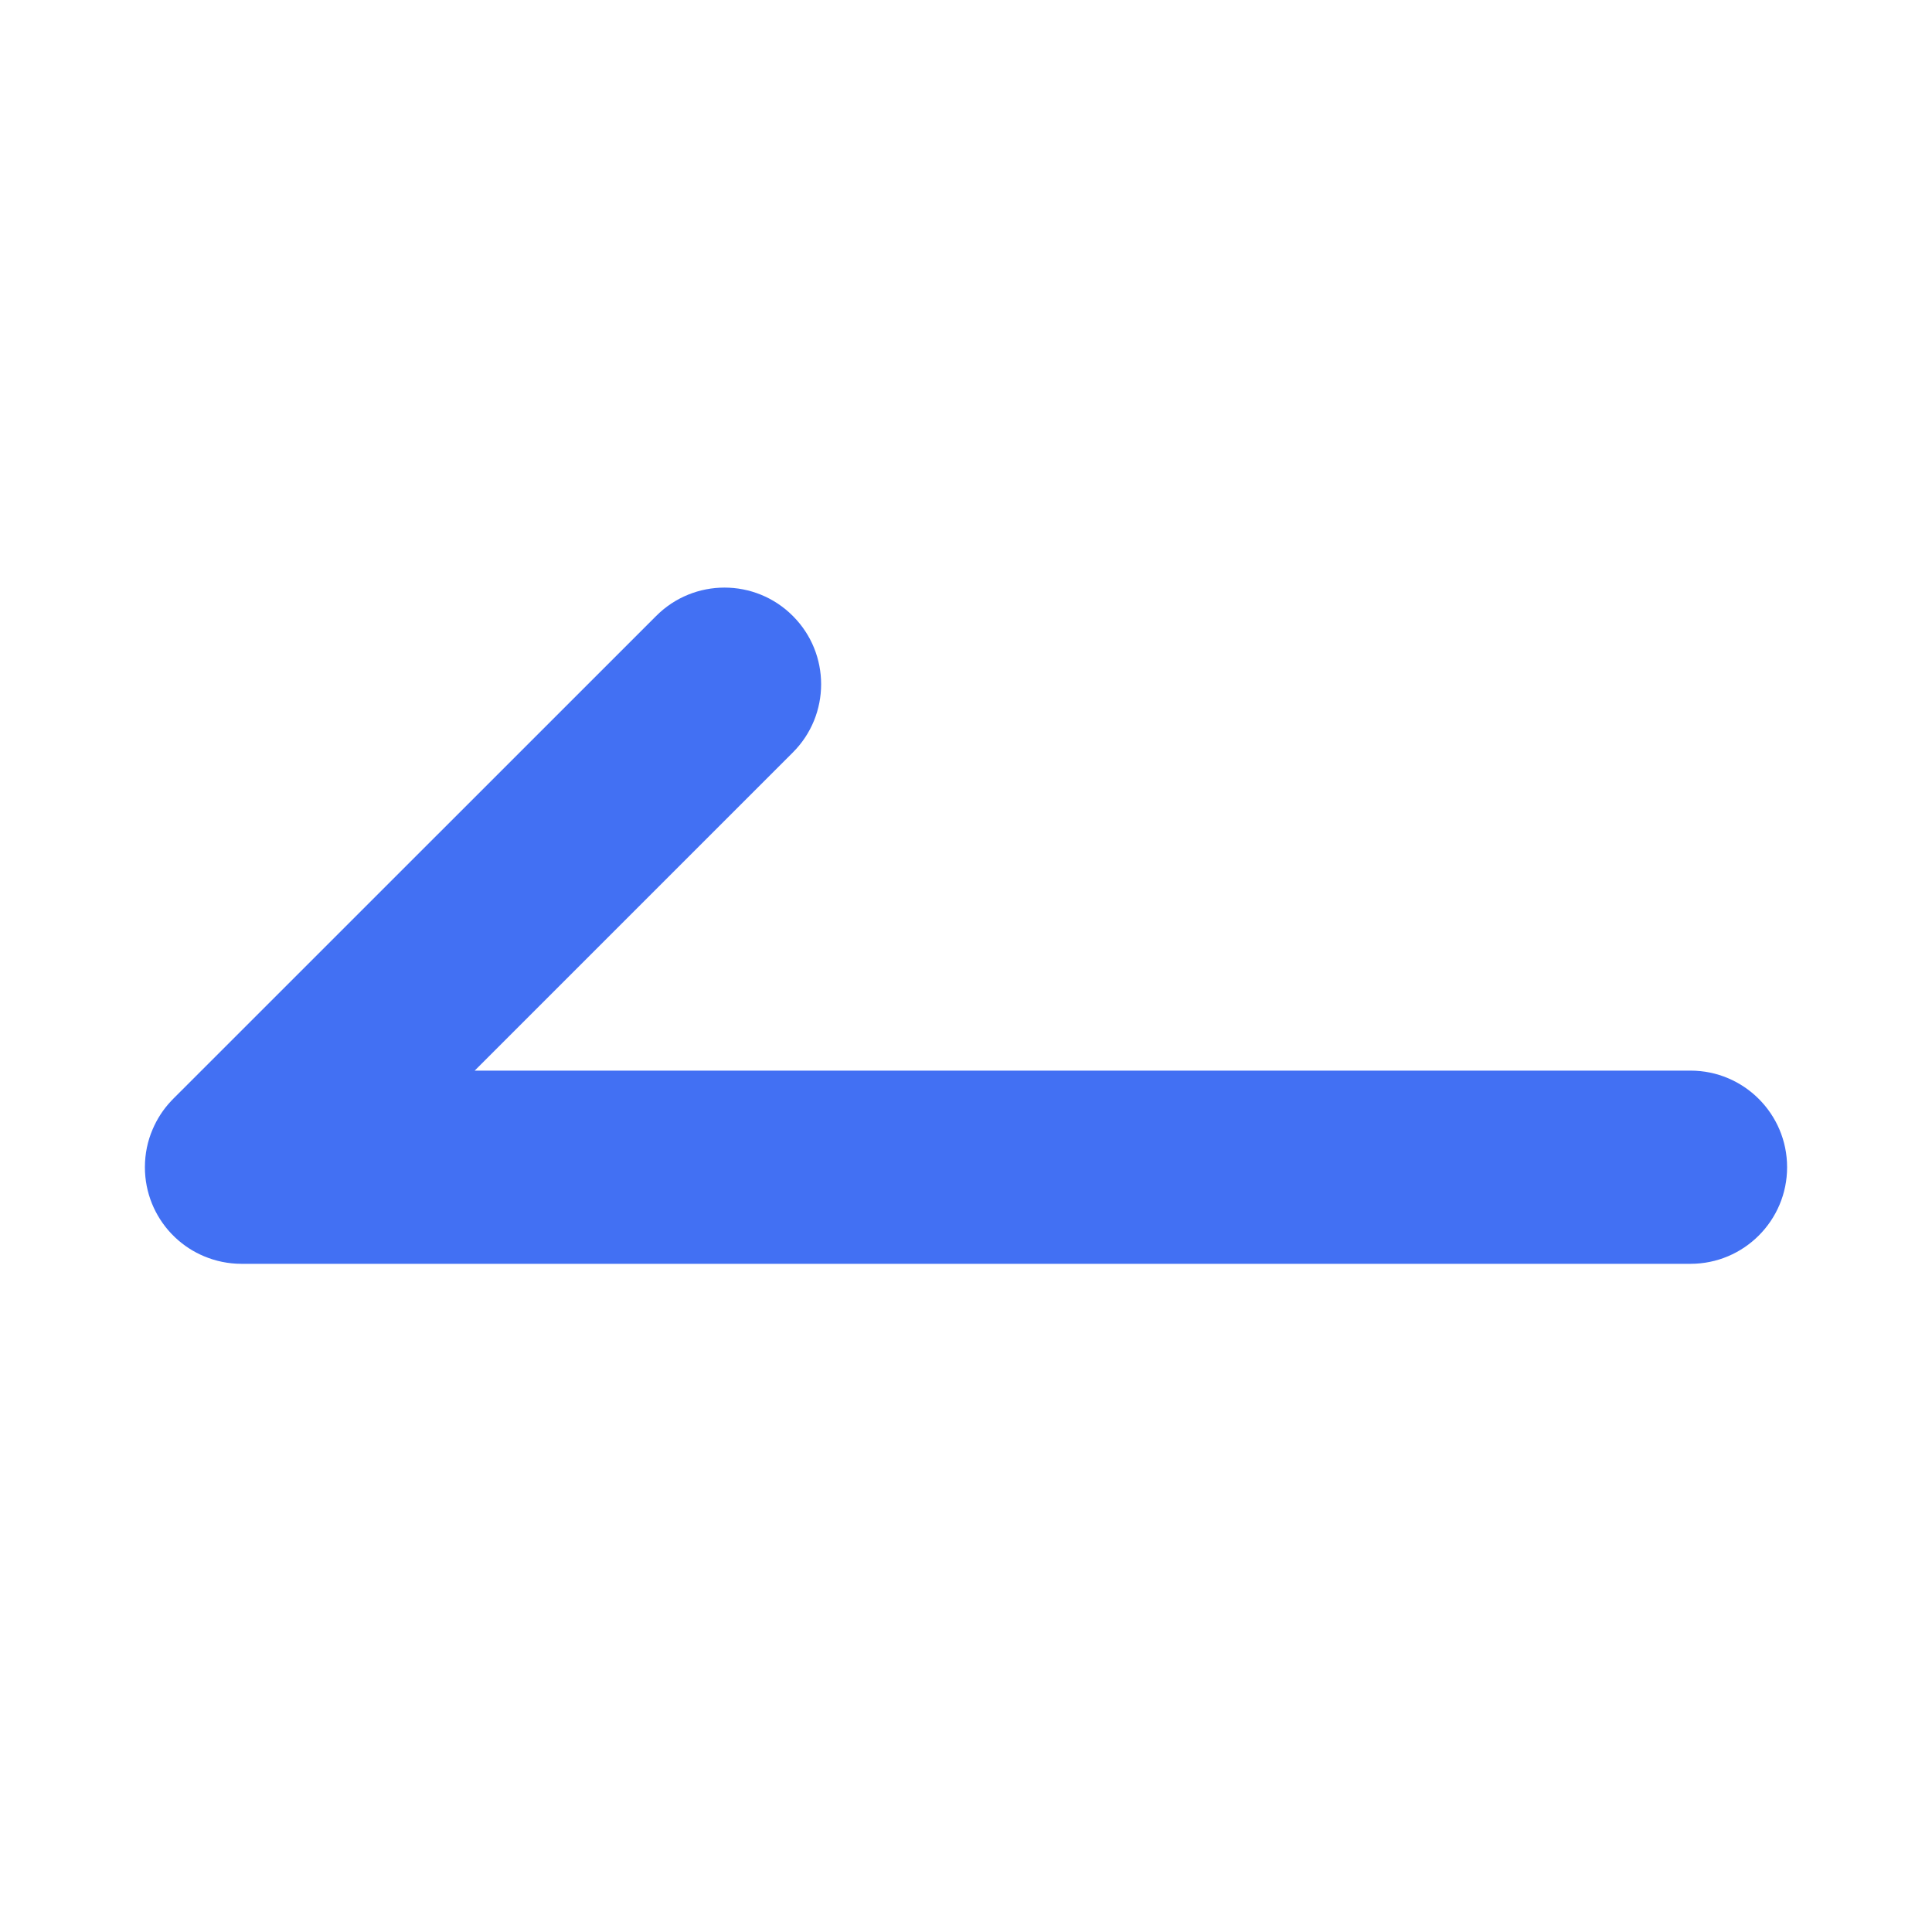 <svg width="20" height="20" viewBox="0 0 20 20" fill="none" xmlns="http://www.w3.org/2000/svg">
<path fill-rule="evenodd" clip-rule="evenodd" d="M6.793 6.376C7.183 5.985 7.817 5.985 8.207 6.376C8.598 6.766 8.598 7.4 8.207 7.79L4.914 11.083H17.5C18.052 11.083 18.5 11.531 18.5 12.083C18.5 12.635 18.052 13.083 17.5 13.083H2.5C2.363 13.083 2.232 13.055 2.113 13.005C2.005 12.96 1.903 12.895 1.813 12.81C1.799 12.796 1.785 12.782 1.771 12.768C1.603 12.589 1.5 12.348 1.5 12.083C1.5 11.944 1.528 11.811 1.58 11.691C1.625 11.585 1.688 11.486 1.771 11.398C1.779 11.39 1.787 11.382 1.795 11.373L6.793 6.376Z" fill="#4270F3"/>
</svg>
